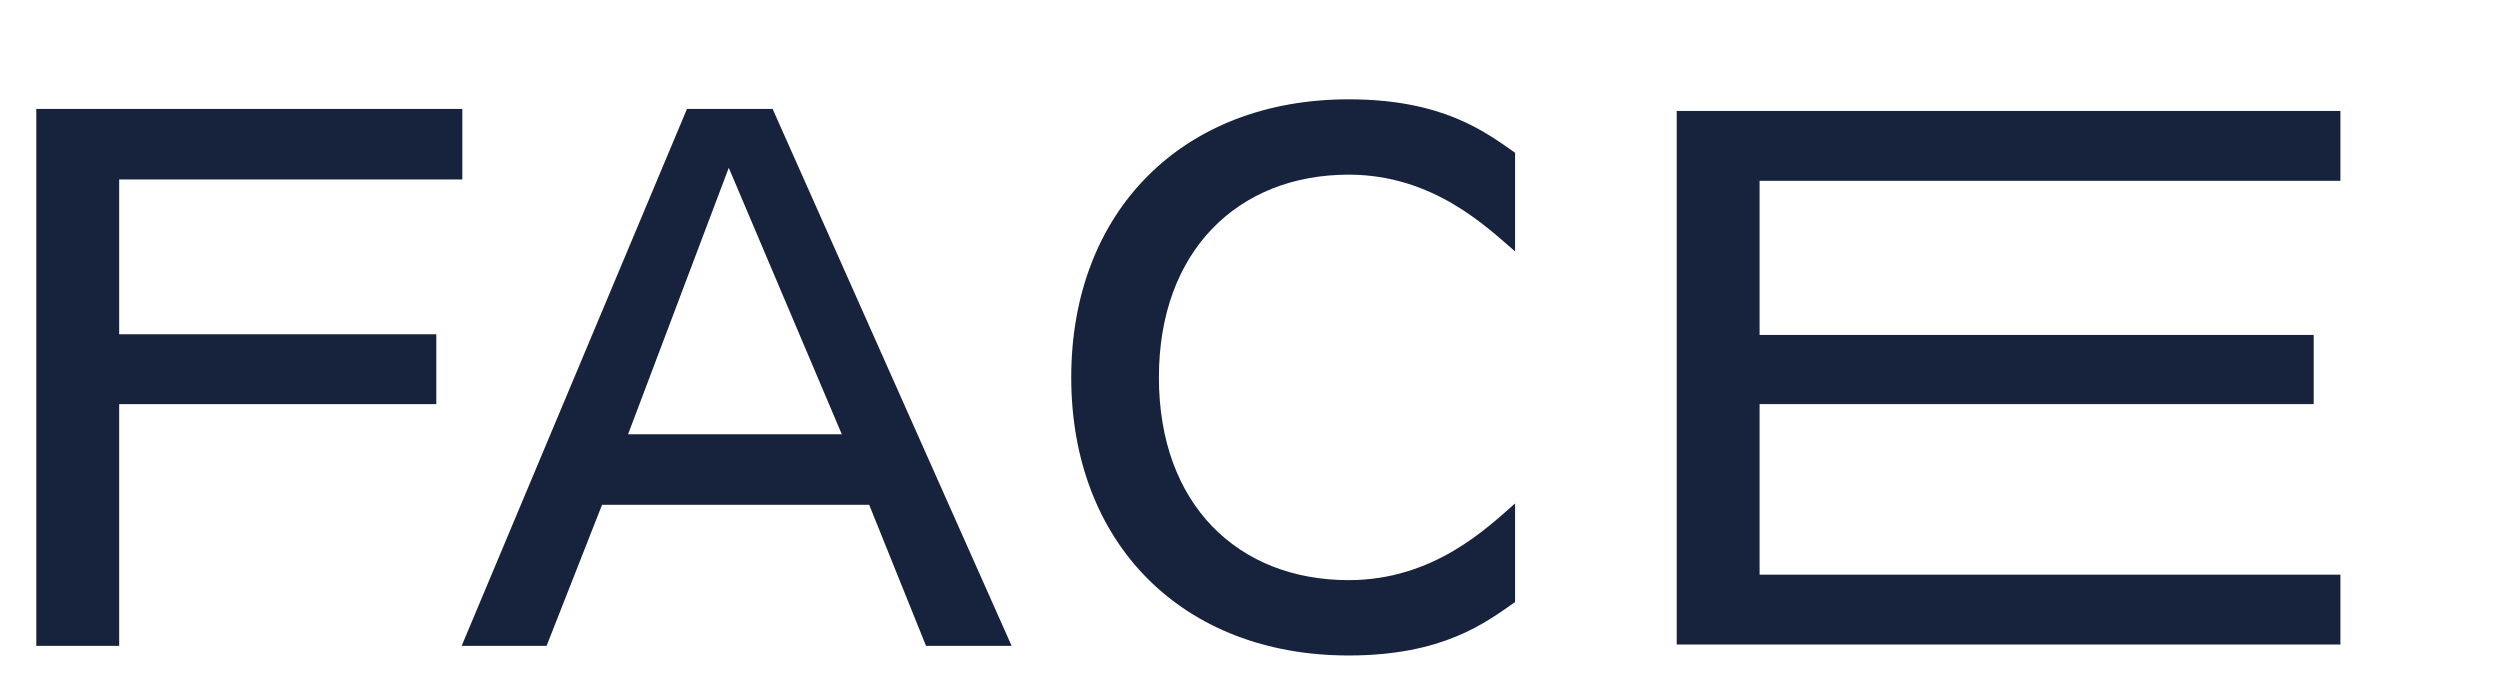 <?xml version="1.0" encoding="utf-8"?>
<!-- Generator: Adobe Illustrator 24.0.2, SVG Export Plug-In . SVG Version: 6.00 Build 0)  -->
<svg version="1.1" id="Ebene_1" xmlns="http://www.w3.org/2000/svg" xmlns:xlink="http://www.w3.org/1999/xlink" x="0px" y="0px"
	 viewBox="0 0 365 100" style="enable-background:new 0 0 365 100;" xml:space="preserve">
<style type="text/css">
	.st0{fill:#17233C;}
</style>
<polygon class="st0" points="341.7,83.9 256.9,83.9 256.9,59 337.8,59 337.8,48.9 256.9,48.9 256.9,26.4 341.7,26.4 341.7,16.2 
	244.8,16.2 244.8,94.1 341.7,94.1 "/>
<path class="st0" d="M17.4,94.3H5.3V15.9h62.2v10.3H17.4v22.6h46.3V59H17.4V94.3z"/>
<path class="st0" d="M147.7,94.3h-12.5l-8.3-20.6h-39l-8.1,20.6H67.4l32.9-78.4h12.5L147.7,94.3z M106.4,24.5L91.7,63.4h31.2
	L106.4,24.5z"/>
<path class="st0" d="M221.2,87.9c-4.3,3-10.5,7.8-24.3,7.8c-24.2,0-40.5-16.3-40.5-40.6c0-24.3,16.3-40.6,40.5-40.6
	c13.8,0,20,4.8,24.3,7.8v14.4c-4.1-3.5-11.9-11.2-24.3-11.2c-16.1,0-27.7,11.1-27.7,29.6c0,18.6,11.6,29.6,27.7,29.6
	c12.4,0,20.2-7.6,24.3-11.2V87.9z"/>
</svg>
